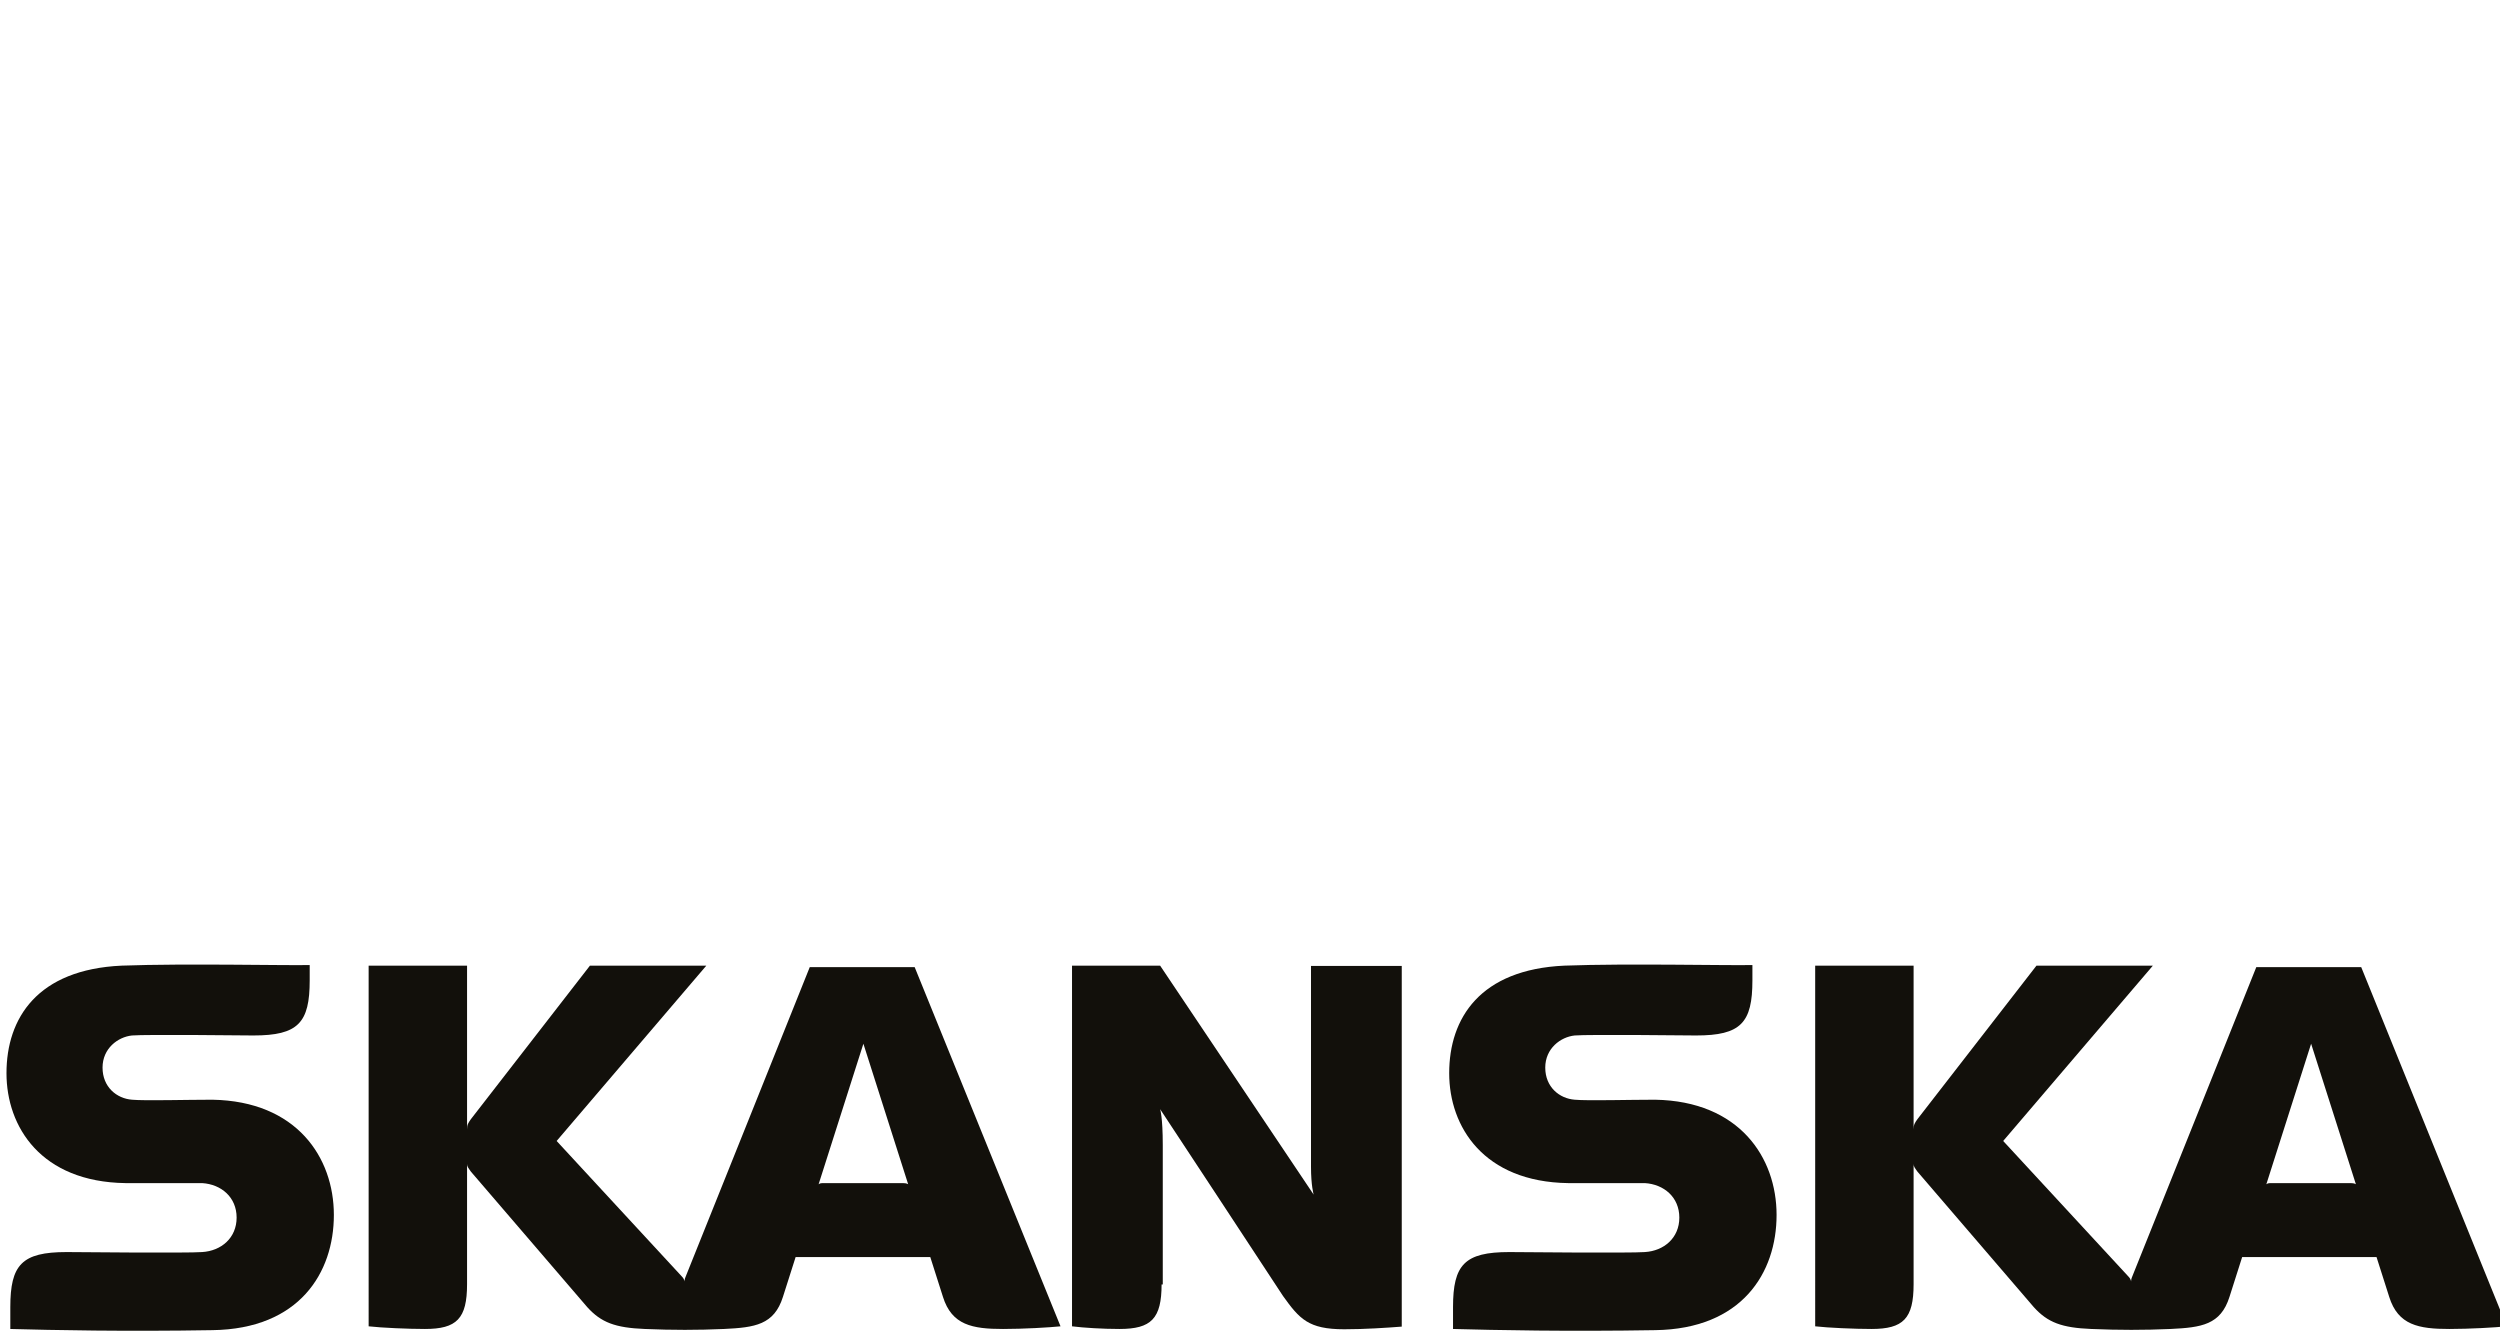 <?xml version="1.0" encoding="utf-8"?>
<!-- Generator: Adobe Illustrator 25.0.1, SVG Export Plug-In . SVG Version: 6.00 Build 0)  -->
<!DOCTYPE svg PUBLIC "-//W3C//DTD SVG 1.1//EN" "http://www.w3.org/Graphics/SVG/1.1/DTD/svg11.dtd">
<svg version="1.1" id="Vrstva_1" xmlns:x="http://ns.adobe.com/Extensibility/1.0/" xmlns:i="http://ns.adobe.com/AdobeIllustrator/10.0/" xmlns:graph="http://ns.adobe.com/Graphs/1.0/"
	 xmlns="http://www.w3.org/2000/svg" xmlns:xlink="http://www.w3.org/1999/xlink" x="0px" y="0px" width="848.4px" height="451.6px"
	 viewBox="0 0 848.4 451.6" style="enable-background:new 0 0 848.4 451.6;" xml:space="preserve">
<style type="text/css">
	.st0{fill:#12100B;}
</style>
<g>
	<path class="st0" d="M394.2,435.8c0,11.7-3.5,15.2-14.3,15.2c-5.6,0-12.2-0.4-16.1-0.9V327.7h29.9l52.1,77.7c0,0-0.9-3-0.9-9.5
		v-68.1h30.8v122.4c-5.2,0.4-12.6,0.9-19.5,0.9c-12.2,0-15.2-3.5-20.8-11.3c-4.8-7.4-41.7-63.4-41.7-63.4s0.9,2.6,0.9,12.2v47.3
		H394.2z"/>
	<path class="st0" d="M41.3,327.7C12.7,329,2.2,345.5,2.2,364.2c0,18.2,11.7,36.9,40.4,37.3c9.5,0,21.7,0,26,0
		c6.5,0.4,11.7,4.8,11.7,11.7c0,6.9-5.2,11.3-11.7,11.7c-4.3,0.4-46,0-46,0c-15.2,0-19.1,4.3-19.1,18.7v7.4
		c14.3,0.4,39.1,0.9,68.6,0.4c29.5-0.4,41.2-19.5,41.2-39.1c0-19.5-12.6-38.6-41.2-39.1c-8.7,0-23,0.4-27.3,0
		c-5.2-0.4-10-4.3-10-10.9c0-6.5,5.2-10.4,10-10.9c4.3-0.4,41.2,0,41.2,0c15.2,0,19.1-4.3,19.1-18.7v-5.2
		C96.9,327.7,63.4,326.9,41.3,327.7L41.3,327.7z"/>
	<path class="st0" d="M530.9,327.7c-28.6,1.3-39.1,17.8-39.1,36.5c0,18.2,11.7,36.9,40.4,37.3c9.5,0,21.7,0,26,0
		c6.5,0.4,11.7,4.8,11.7,11.7c0,6.9-5.2,11.3-11.7,11.7c-4.3,0.4-46,0-46,0c-15.2,0-19.1,4.3-19.1,18.7v7.4
		c14.3,0.4,39.1,0.9,68.6,0.4c29.5-0.4,41.2-19.5,41.2-39.1c0-19.5-12.6-38.6-41.2-39.1c-8.7,0-23,0.4-27.3,0
		c-5.2-0.4-10-4.3-10-10.9c0-6.5,5.2-10.4,10-10.9c4.3-0.4,41.2,0,41.2,0c15.2,0,19.1-4.3,19.1-18.7v-5.2
		C586,327.7,552.6,326.9,530.9,327.7L530.9,327.7z"/>
	<path class="st0" d="M359.9,450.1c-3.9,0.4-12.6,0.9-19.5,0.9c-10.4,0-17.4-1.3-20.4-10.9l-4.3-13.5H270l-4.3,13.5
		c-3,9.5-9.5,10.4-20,10.9c-9.1,0.4-17.4,0.4-26.9,0c-10-0.4-14.8-2.2-19.5-7.4l-39.5-46c-0.9-1.3-1.3-1.7-1.3-2.6v40.8
		c0,11.7-3.5,15.2-14.3,15.2c-5.6,0-14.8-0.4-19.1-0.9V327.7h33.4v55.6c0-1.7,0.4-2.2,1.3-3.5l40.4-52.1h39.5l-50.8,59.5
		c0,0,42.1,45.6,42.5,46c0.9,0.9,0.9,1.7,0.9,1.7s0-0.9,0.4-1.7c0.4-0.9,42.1-105,42.1-105h35.6L359.9,450.1L359.9,450.1z
		 M308.2,401.9L293,354.2l-15.2,47.7c0,0,0.4-0.4,1.3-0.4h27.3C307.8,401.5,308.2,401.9,308.2,401.9L308.2,401.9z"/>
	<path class="st0" d="M850.7,450.1c-3.9,0.4-12.6,0.9-19.5,0.9c-10.4,0-17.4-1.3-20.4-10.9l-4.3-13.5h-45.6l-4.3,13.5
		c-3,9.5-9.5,10.4-20,10.9c-9.1,0.4-17.4,0.4-26.9,0c-10-0.4-14.8-2.2-19.5-7.4l-39.5-46c-0.9-1.3-1.3-1.7-1.3-2.6v40.8
		c0,11.7-3.5,15.2-14.3,15.2c-5.6,0-14.8-0.4-19.1-0.9V327.7h33.4v55.6c0-1.7,0.4-2.2,1.3-3.5l40.4-52.1h39.5l-50.8,59.5
		c0,0,42.1,45.6,42.5,46c0.9,0.9,0.9,1.7,0.9,1.7s0-0.9,0.4-1.7c0.4-0.9,42.1-105,42.1-105h35.6L850.7,450.1L850.7,450.1z
		 M799.5,401.9l-15.2-47.7l-15.2,47.7c0,0,0.4-0.4,1.3-0.4h27.3C799.1,401.5,799.5,401.9,799.5,401.9L799.5,401.9z"/>
</g>
</svg>
